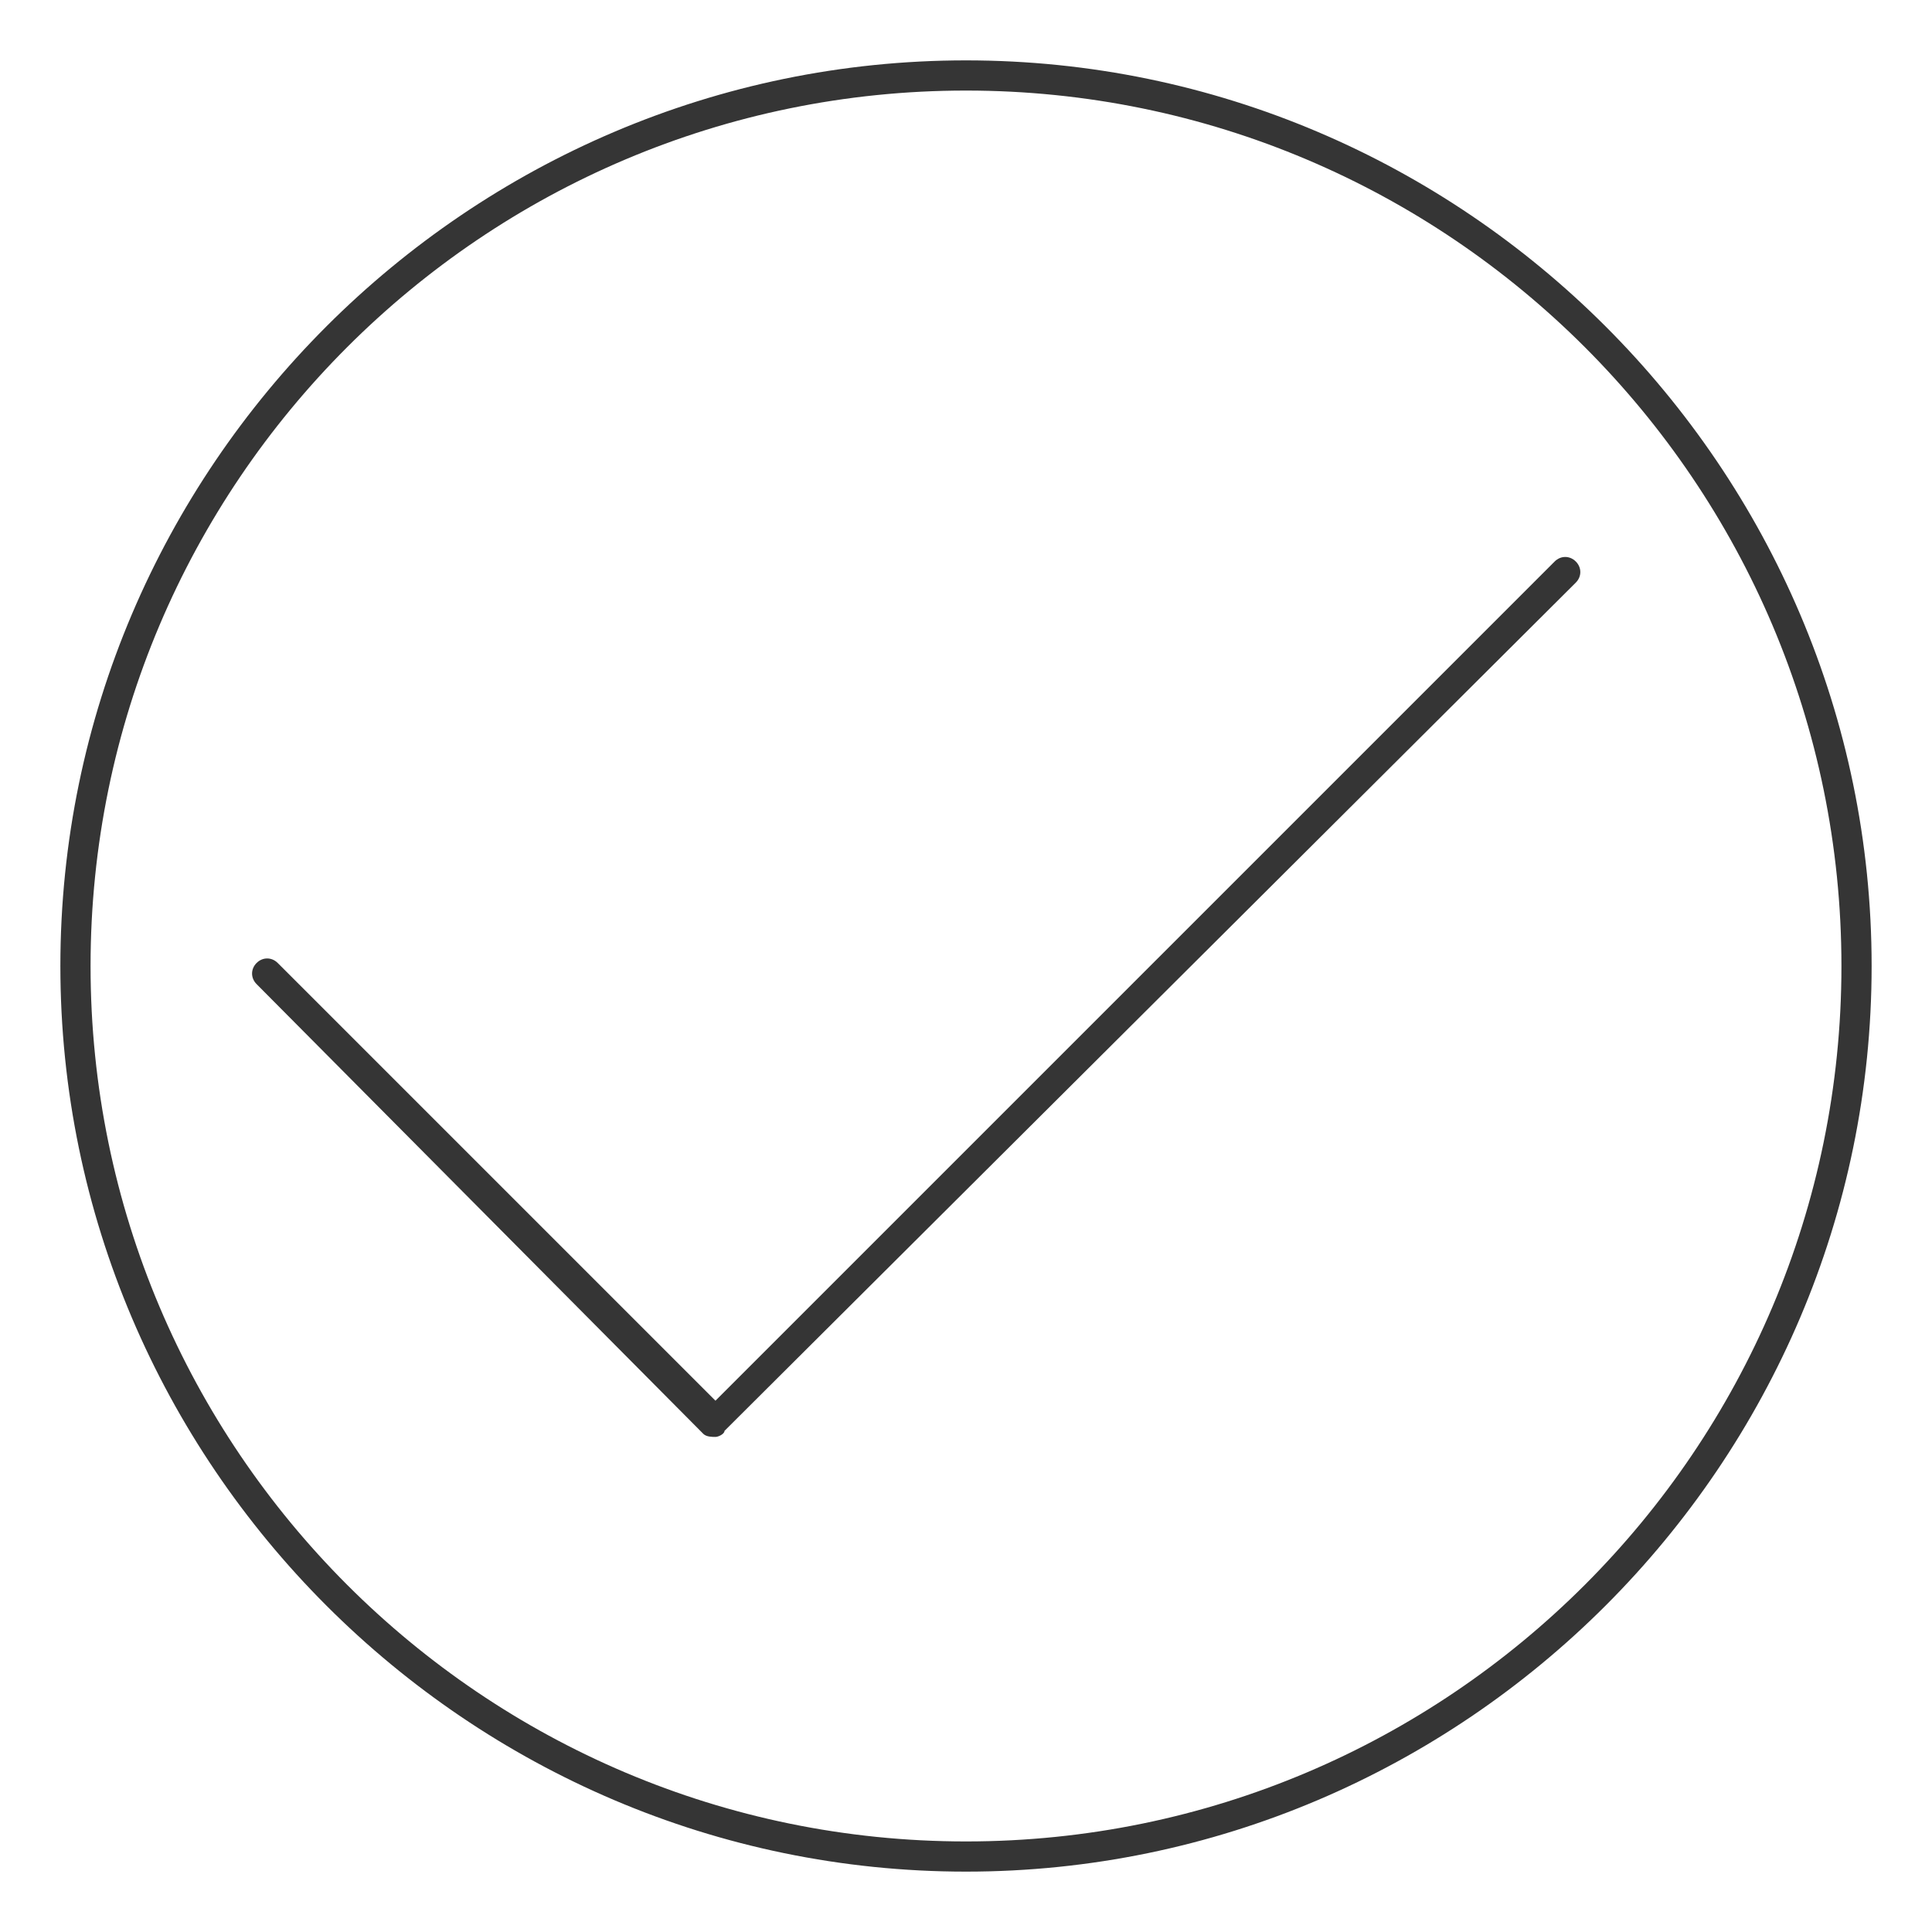 <?xml version="1.0" encoding="utf-8"?>
<!-- Generator: Adobe Illustrator 18.1.1, SVG Export Plug-In . SVG Version: 6.00 Build 0)  -->
<!DOCTYPE svg PUBLIC "-//W3C//DTD SVG 1.1//EN" "http://www.w3.org/Graphics/SVG/1.1/DTD/svg11.dtd">
<svg version="1.1" xmlns="http://www.w3.org/2000/svg" xmlns:xlink="http://www.w3.org/1999/xlink" x="0px" y="0px"
	 viewBox="0 0 64 64" enable-background="new 0 0 64 64" xml:space="preserve">
<g id="Circle_Center" display="none">
	<g display="inline" opacity="0.5">
		<rect fill="none" stroke="#E30613" stroke-width="0.25" stroke-miterlimit="10" width="64" height="64"/>
		<line fill="none" stroke="#E30613" stroke-width="0.25" stroke-miterlimit="10" x1="0" y1="32" x2="64" y2="32"/>
		<line fill="none" stroke="#E30613" stroke-width="0.25" stroke-miterlimit="10" x1="32" y1="0" x2="32" y2="64"/>
		<circle fill="none" stroke="#E30613" stroke-width="0.25" stroke-miterlimit="10" cx="32" cy="32" r="30"/>
	</g>
</g>
<g id="Layer_3" display="none">
</g>
<g id="Layer_4" display="none">
	
		<rect x="2" y="2" display="inline" fill="none" stroke="#FFED00" stroke-width="0.375" stroke-miterlimit="10" width="60" height="60"/>
</g>
<g id="Layer_1">
	<path fill="#353535" d="M32,62C15.5,62,2,48.5,2,32S15.5,2,32,2s30,13.5,30,30S48.5,62,32,62z M32,3C16,3,3,16,3,32s13,29,29,29
		s29-13,29-29S48,3,32,3z"/>
	<path fill="#353535" d="M23.7,47.6c-0.1,0-0.3,0-0.4-0.1L8.5,32.6c-0.2-0.2-0.2-0.5,0-0.7s0.5-0.2,0.7,0l14.5,14.5l27.8-27.8
		c0.2-0.2,0.5-0.2,0.7,0s0.2,0.5,0,0.7L24,47.4C24,47.5,23.8,47.6,23.7,47.6z"/>
</g>
<g id="Text" display="none">
</g>
<g id="Pixel_grid" display="none">
</g>
<g id="Layer_5" display="none">
</g>
<g id="Layer_8" display="none">
</g>
</svg>
